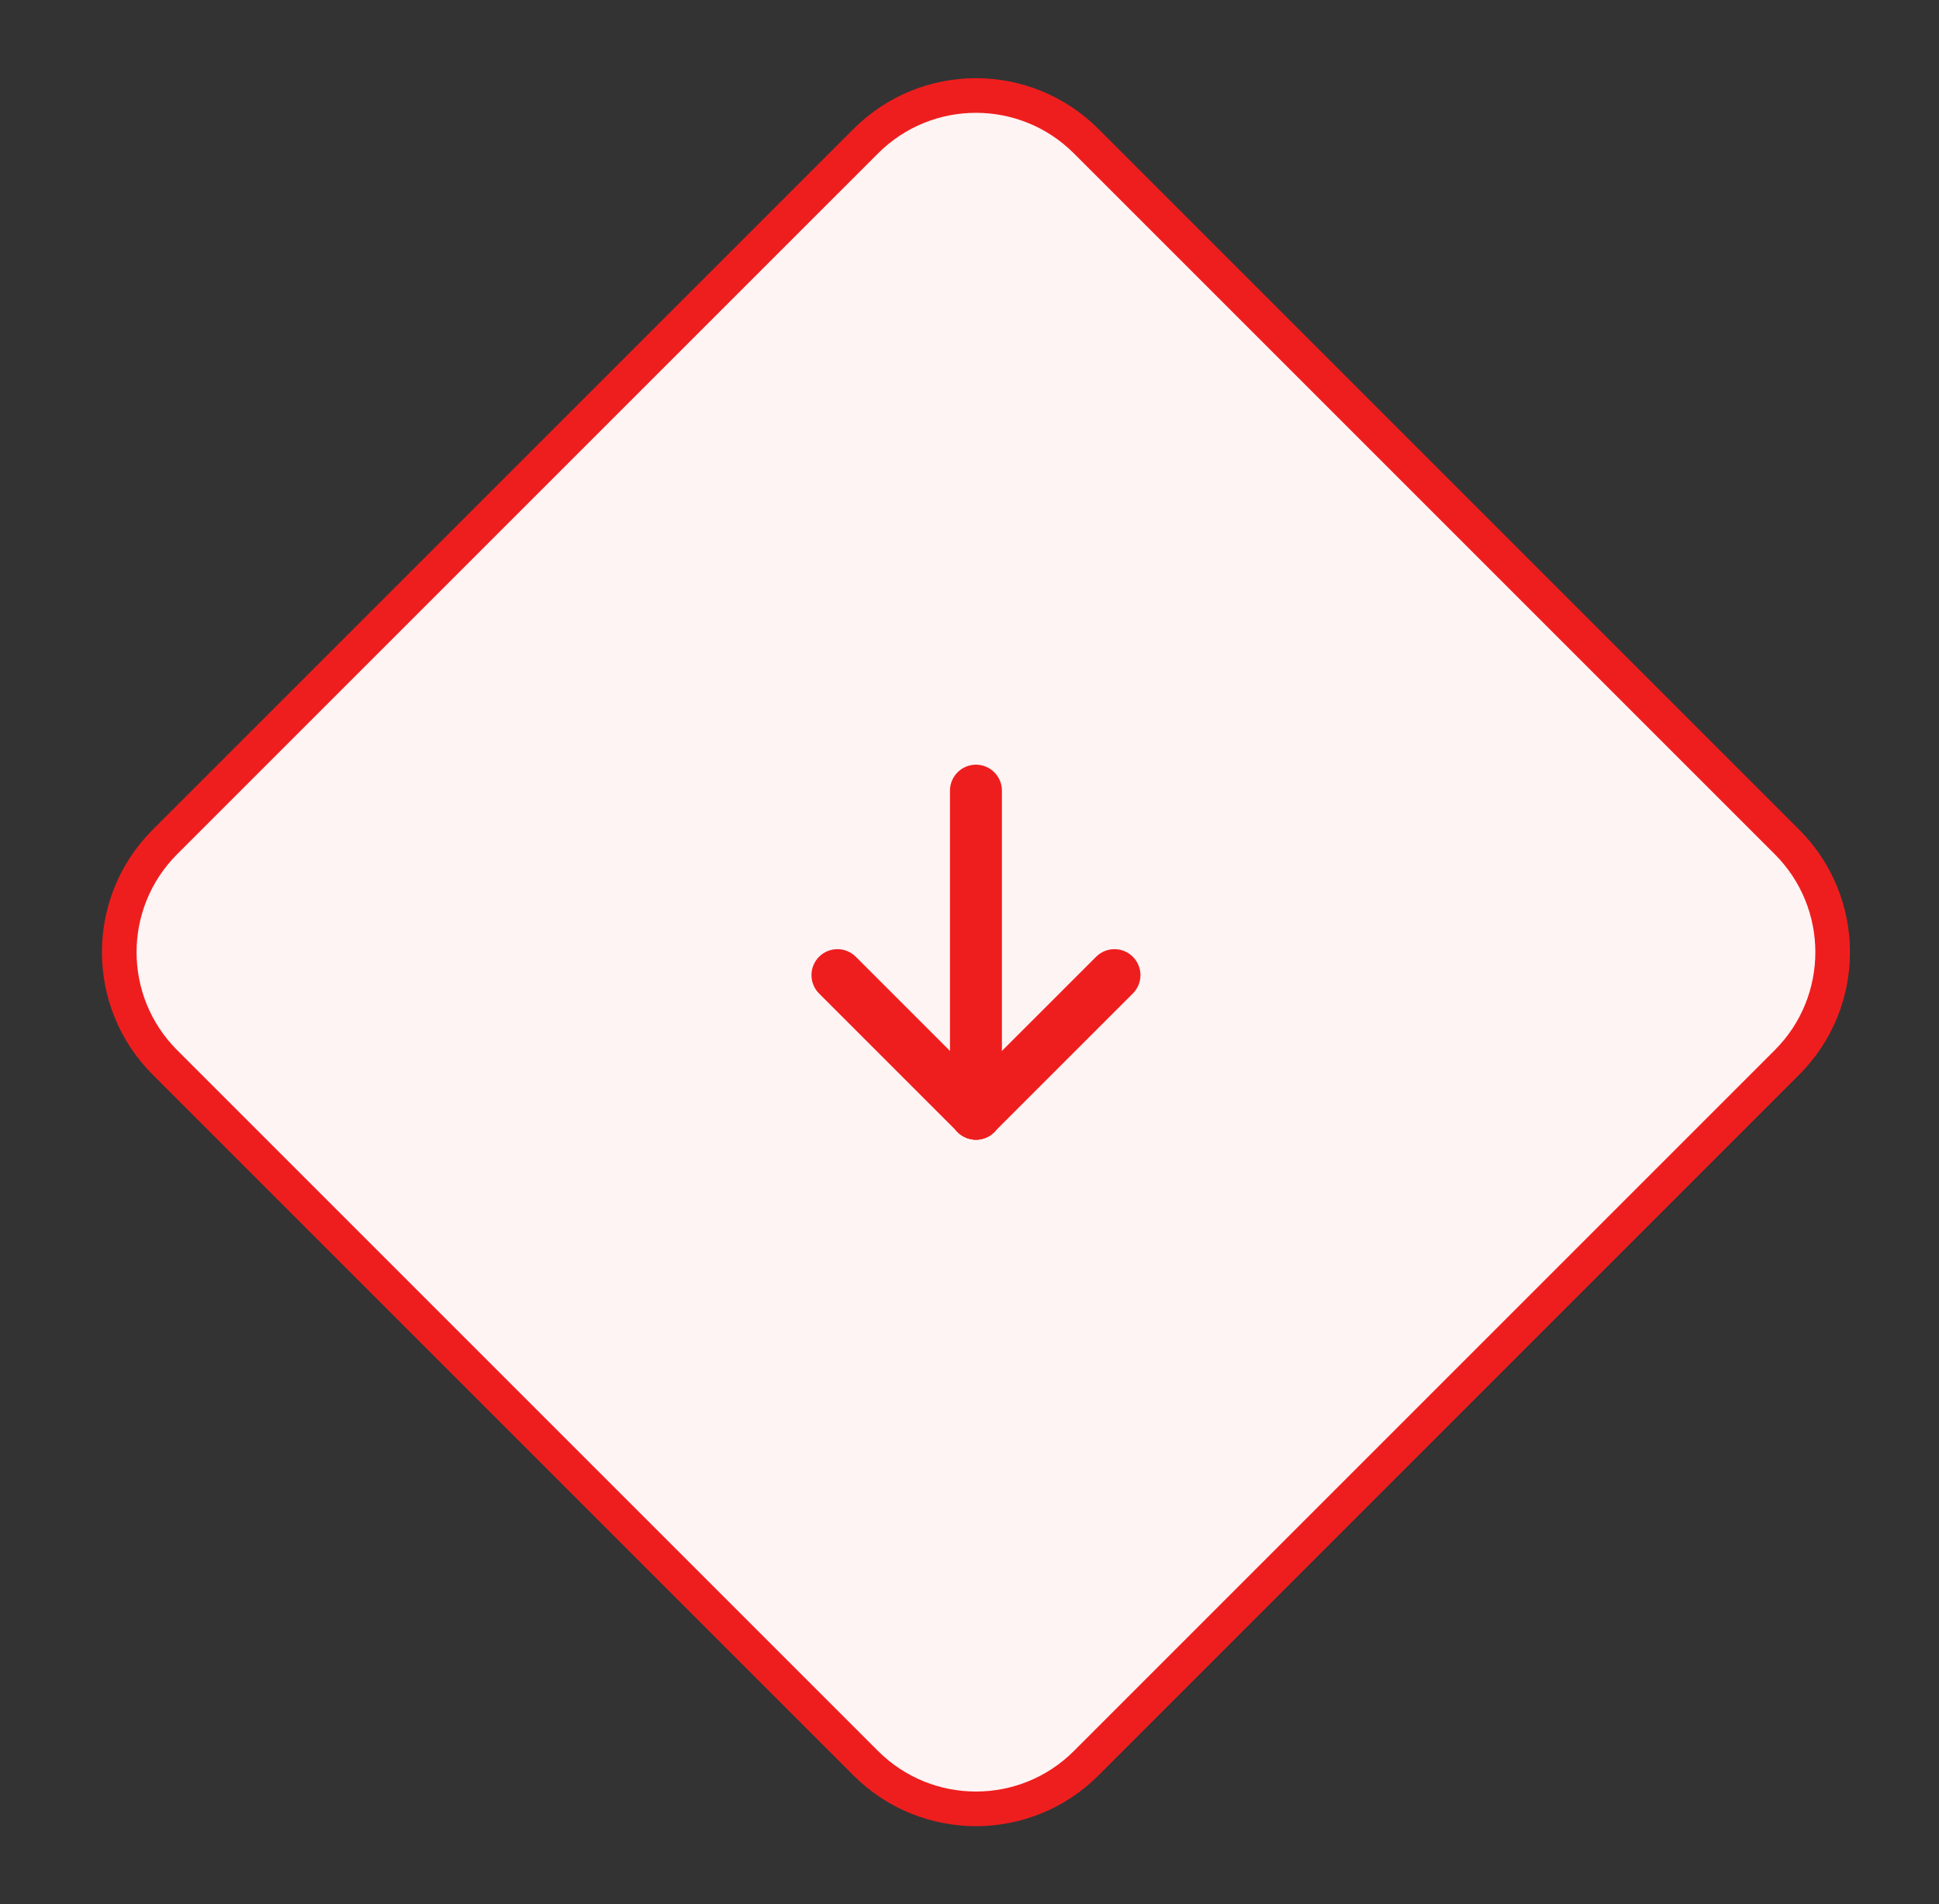 <svg width="56" height="55" viewBox="0 0 56 55" fill="none" xmlns="http://www.w3.org/2000/svg">
<rect x="0" y="0" width="56" height="55" fill="#333333" stroke="none"/>
<path d="M25.005 4.077C26.762 2.319 29.611 2.319 31.369 4.077L51.611 24.319C53.368 26.077 53.368 28.926 51.611 30.683L31.369 50.926C29.611 52.683 26.762 52.683 25.005 50.926L4.762 30.683C3.005 28.926 3.005 26.077 4.762 24.319L25.005 4.077Z" fill="#FEF4F4"/>
<path d="M25.005 4.077C26.762 2.319 29.611 2.319 31.369 4.077L51.611 24.319C53.368 26.077 53.368 28.926 51.611 30.683L31.369 50.926C29.611 52.683 26.762 52.683 25.005 50.926L4.762 30.683C3.005 28.926 3.005 26.077 4.762 24.319L25.005 4.077Z" stroke="#EF1E1E"/>
<g clip-path="url(#clip0_4664_39227)">
<path d="M28.186 22.836V32.169" stroke="#EF1E1E" stroke-width="1.5" stroke-linecap="round" stroke-linejoin="round"/>
<path d="M32.187 28.164L28.186 32.164" stroke="#EF1E1E" stroke-width="1.5" stroke-linecap="round" stroke-linejoin="round"/>
<path d="M24.186 28.164L28.186 32.164" stroke="#EF1E1E" stroke-width="1.5" stroke-linecap="round" stroke-linejoin="round"/>
</g>
<defs>
<clipPath id="clip0_4664_39227">
<rect width="16" height="16" fill="white" transform="translate(20.186 19.5)"/>
</clipPath>
</defs>
</svg>
